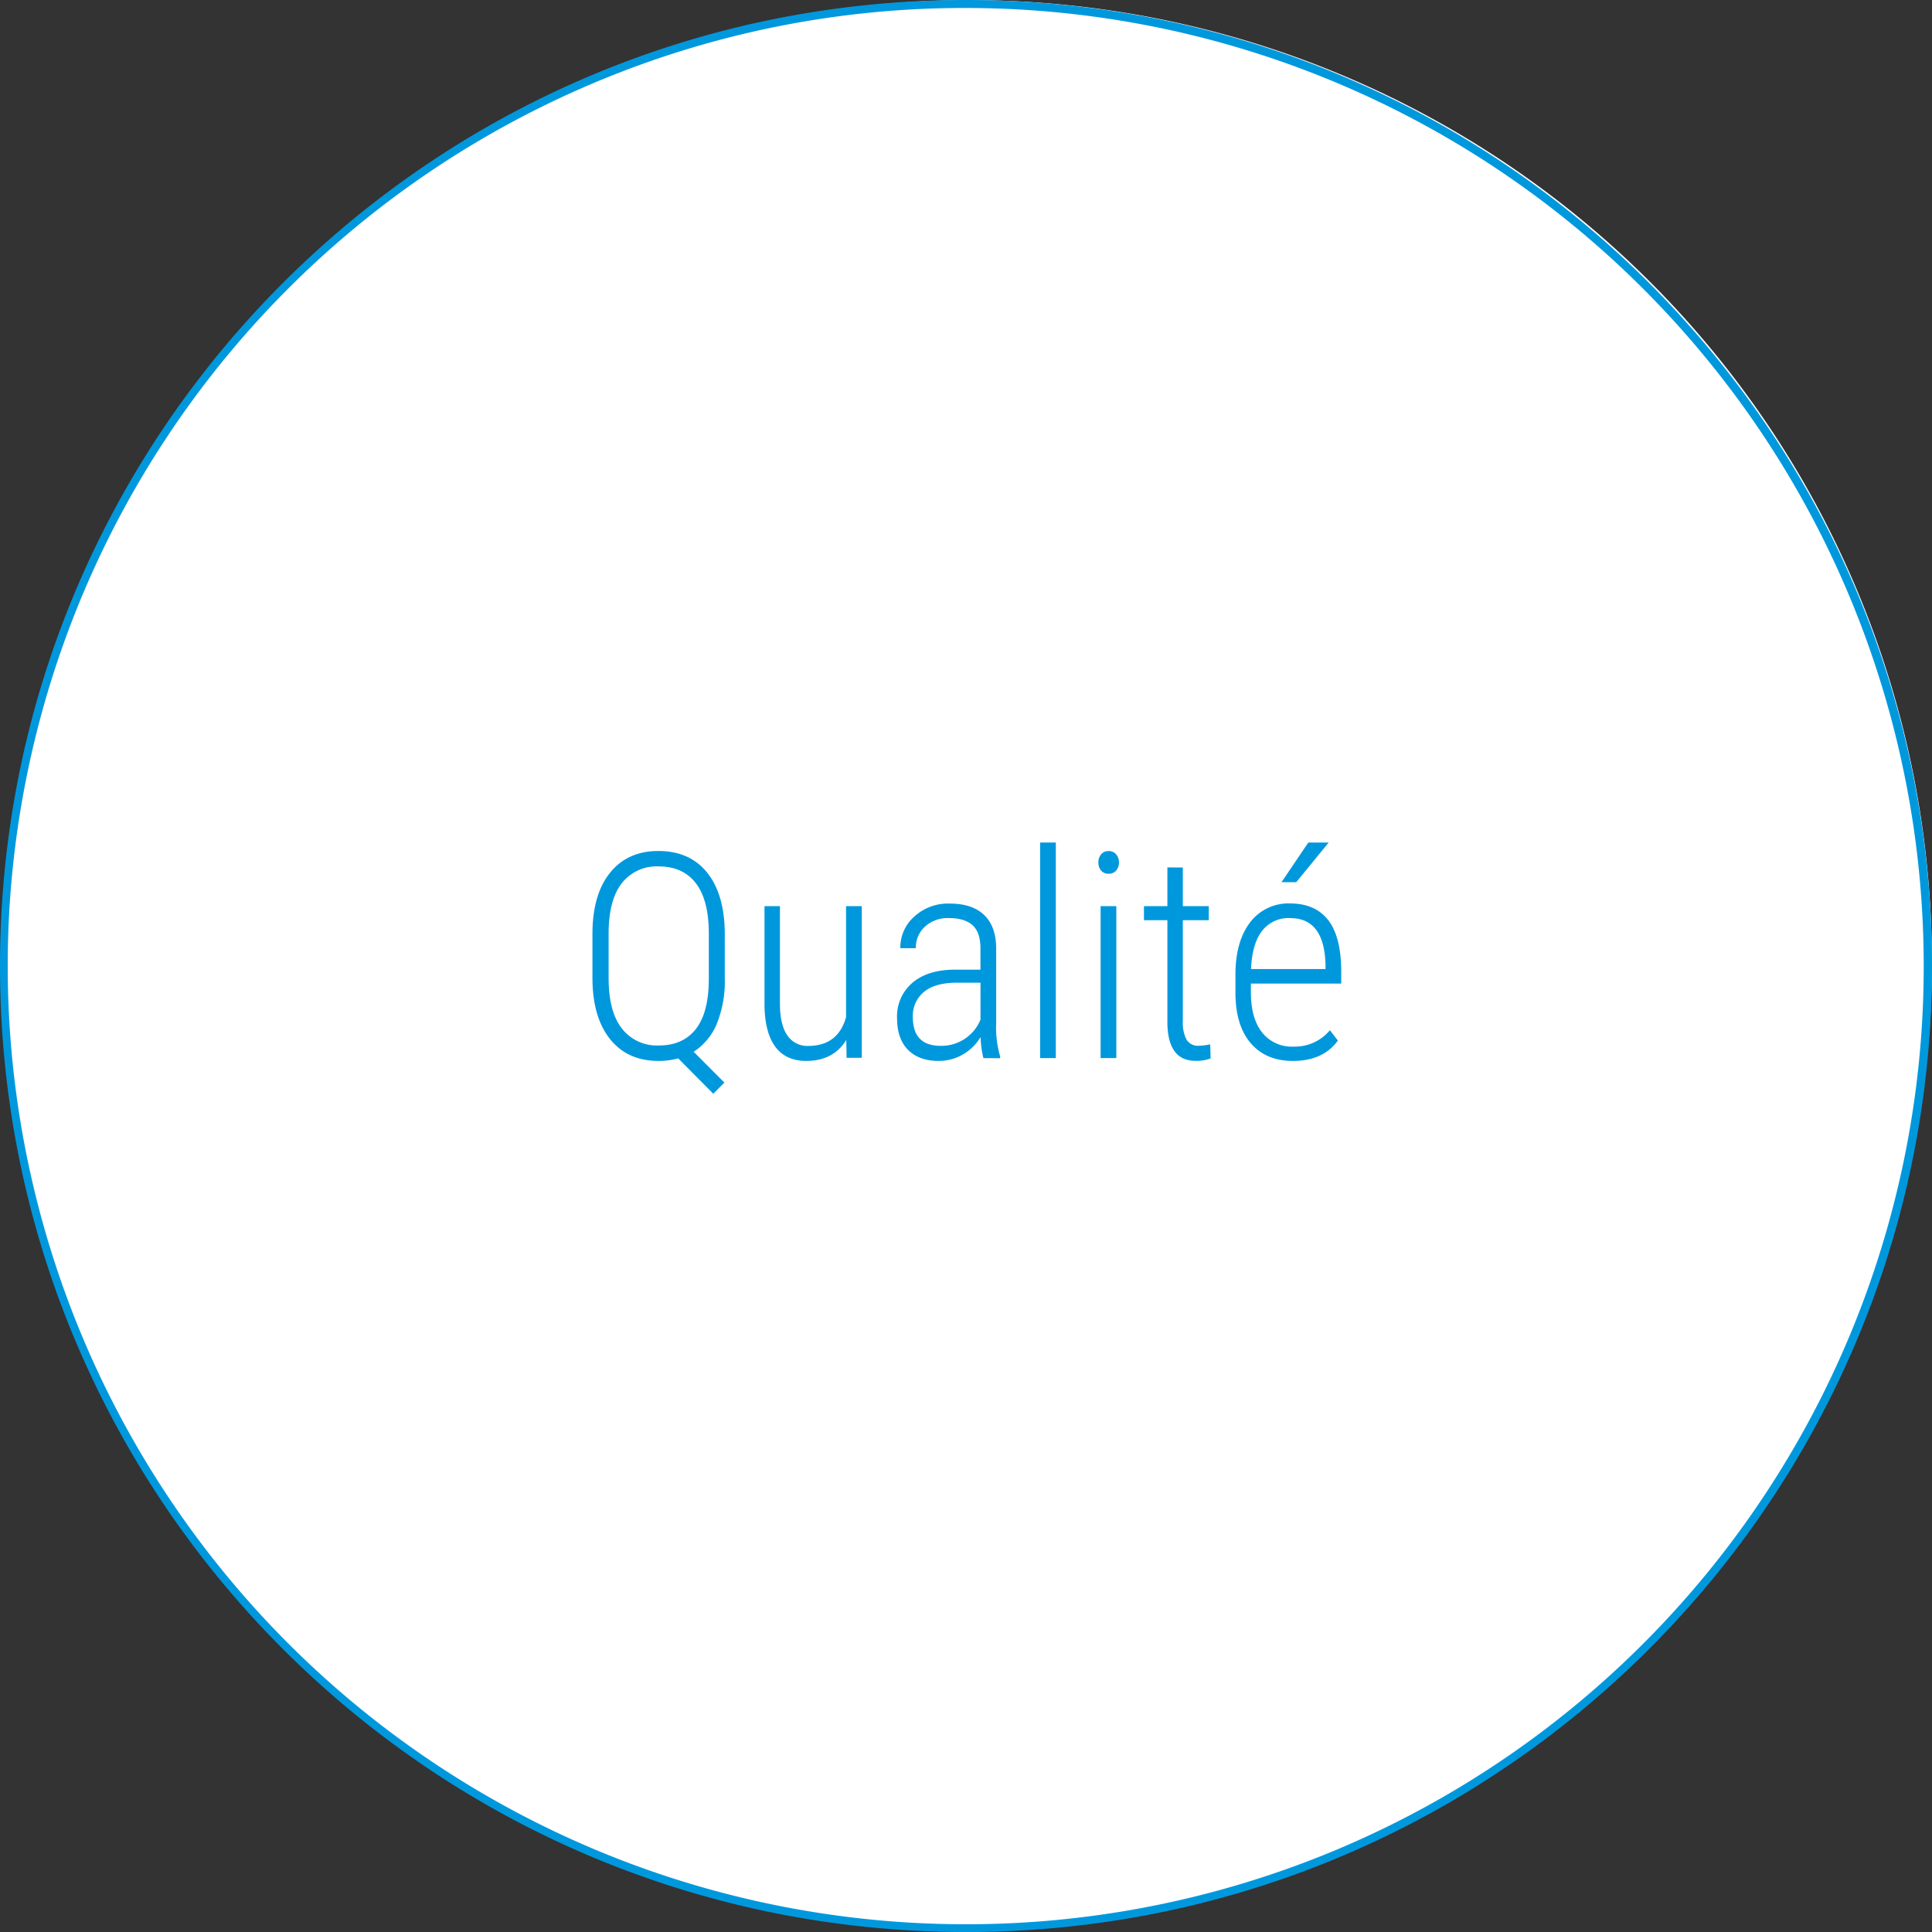 <svg id="Calque_1" data-name="Calque 1" xmlns="http://www.w3.org/2000/svg" viewBox="0 0 484 484"><rect x="0" y="0" width="484" height="484" fill="#333333" stroke="none"/><title>Qualite</title><path d="M250,491A241,241,0,0,1,79.59,79.59,241,241,0,1,1,420.41,420.41,239.42,239.42,0,0,1,250,491Z" transform="translate(-8 -8)" style="fill:#fff"/><path d="M250,10a240.06,240.06,0,0,1,93.42,461.14A240.06,240.06,0,0,1,156.58,28.86,238.59,238.59,0,0,1,250,10m0-2C116.35,8,8,116.35,8,250S116.35,492,250,492,492,383.65,492,250,383.65,8,250,8Z" transform="translate(-8 -8)" style="fill:#0098dd"/><path d="M189.57,253a28.46,28.46,0,0,1-2,11.48,15.17,15.17,0,0,1-5.8,7l7.7,7.73L186.69,282l-8.79-8.86a18.29,18.29,0,0,1-4.89.64q-7.8,0-12.16-5.44t-4.43-15.06V242q0-9.87,4.39-15.34t12.13-5.47q7.91,0,12.27,5.49t4.36,15.43Zm-4-11.11q0-8.4-3.24-12.62t-9.35-4.22a11.06,11.06,0,0,0-9.14,4.13q-3.3,4.14-3.37,12.36V253q0,8.45,3.34,12.68a11.1,11.1,0,0,0,9.24,4.23q6,0,9.23-4.07t3.29-12.31Z" transform="translate(-8 -8)" style="fill:#0098dd"/><path d="M220,268.54q-3.24,5.23-10,5.24c-3.44,0-6.05-1.2-7.8-3.59s-2.65-5.91-2.68-10.55V235h3.87v24.51c0,3.44.61,6.06,1.83,7.84a6,6,0,0,0,5.27,2.67q7.4,0,9.46-7.17V235h3.94v38h-3.8Z" transform="translate(-8 -8)" style="fill:#0098dd"/><path d="M254.36,273.07a25,25,0,0,1-.7-5.27,12.47,12.47,0,0,1-4.52,4.41,12,12,0,0,1-6,1.57q-4.92,0-7.67-2.78c-1.82-1.85-2.74-4.49-2.74-7.91a11,11,0,0,1,3.82-8.86q3.81-3.27,10.53-3.31h6.54v-5.3q0-4.08-2-5.86c-1.34-1.18-3.32-1.77-5.92-1.77a8.48,8.48,0,0,0-5.94,2.11,7,7,0,0,0-2.32,5.44l-3.9,0a10.4,10.4,0,0,1,3.51-7.93,12.51,12.51,0,0,1,8.83-3.25q5.73,0,8.68,2.88c2,1.92,3,4.73,3,8.41v18.66a25.78,25.78,0,0,0,1,8.37v.42ZM243.64,270a10.6,10.6,0,0,0,6.1-1.79,10.49,10.49,0,0,0,3.89-4.78v-9.25h-6.19c-3.56.05-6.25.84-8.05,2.38a7.7,7.7,0,0,0-2.71,6.2Q236.68,270,243.64,270Z" transform="translate(-8 -8)" style="fill:#0098dd"/><path d="M272.5,273.07h-3.93v-54h3.93Z" transform="translate(-8 -8)" style="fill:#0098dd"/><path d="M283.16,224.06a3.19,3.19,0,0,1,.66-2,2.27,2.27,0,0,1,1.9-.85,2.33,2.33,0,0,1,1.92.85,3.09,3.09,0,0,1,.68,2,3.06,3.06,0,0,1-.68,2,2.36,2.36,0,0,1-1.92.82,2.31,2.31,0,0,1-1.9-.82A3.15,3.15,0,0,1,283.16,224.06Zm4.5,49h-3.94V235h3.94Z" transform="translate(-8 -8)" style="fill:#0098dd"/><path d="M304.32,225.33V235h6.5v3.52h-6.5v25.28a9.15,9.15,0,0,0,.93,4.65,3.35,3.35,0,0,0,3.11,1.53,16.08,16.08,0,0,0,2.82-.35l.1,3.52a9.66,9.66,0,0,1-3.83.6q-6.85,0-7-9.43v-25.8h-5.87V235h5.87v-9.7Z" transform="translate(-8 -8)" style="fill:#0098dd"/><path d="M331.88,273.78q-6.7,0-10.51-4.4t-3.87-12.51v-4.65q0-8.35,3.66-13.13a12,12,0,0,1,10-4.76q6.19,0,9.44,4T344,250.75v3.65H321.37v2.15q0,6.54,2.8,10.09a9.45,9.45,0,0,0,7.89,3.55,11.35,11.35,0,0,0,9.1-4.11l2,2.6Q339.48,273.78,331.88,273.78ZM331.21,238a8.36,8.36,0,0,0-7.08,3.25q-2.47,3.25-2.72,9.51h18.66v-1Q339.8,238,331.21,238Zm4.54-18.92h5.1L332.73,229l-3.69,0Z" transform="translate(-8 -8)" style="fill:#0098dd"/></svg>